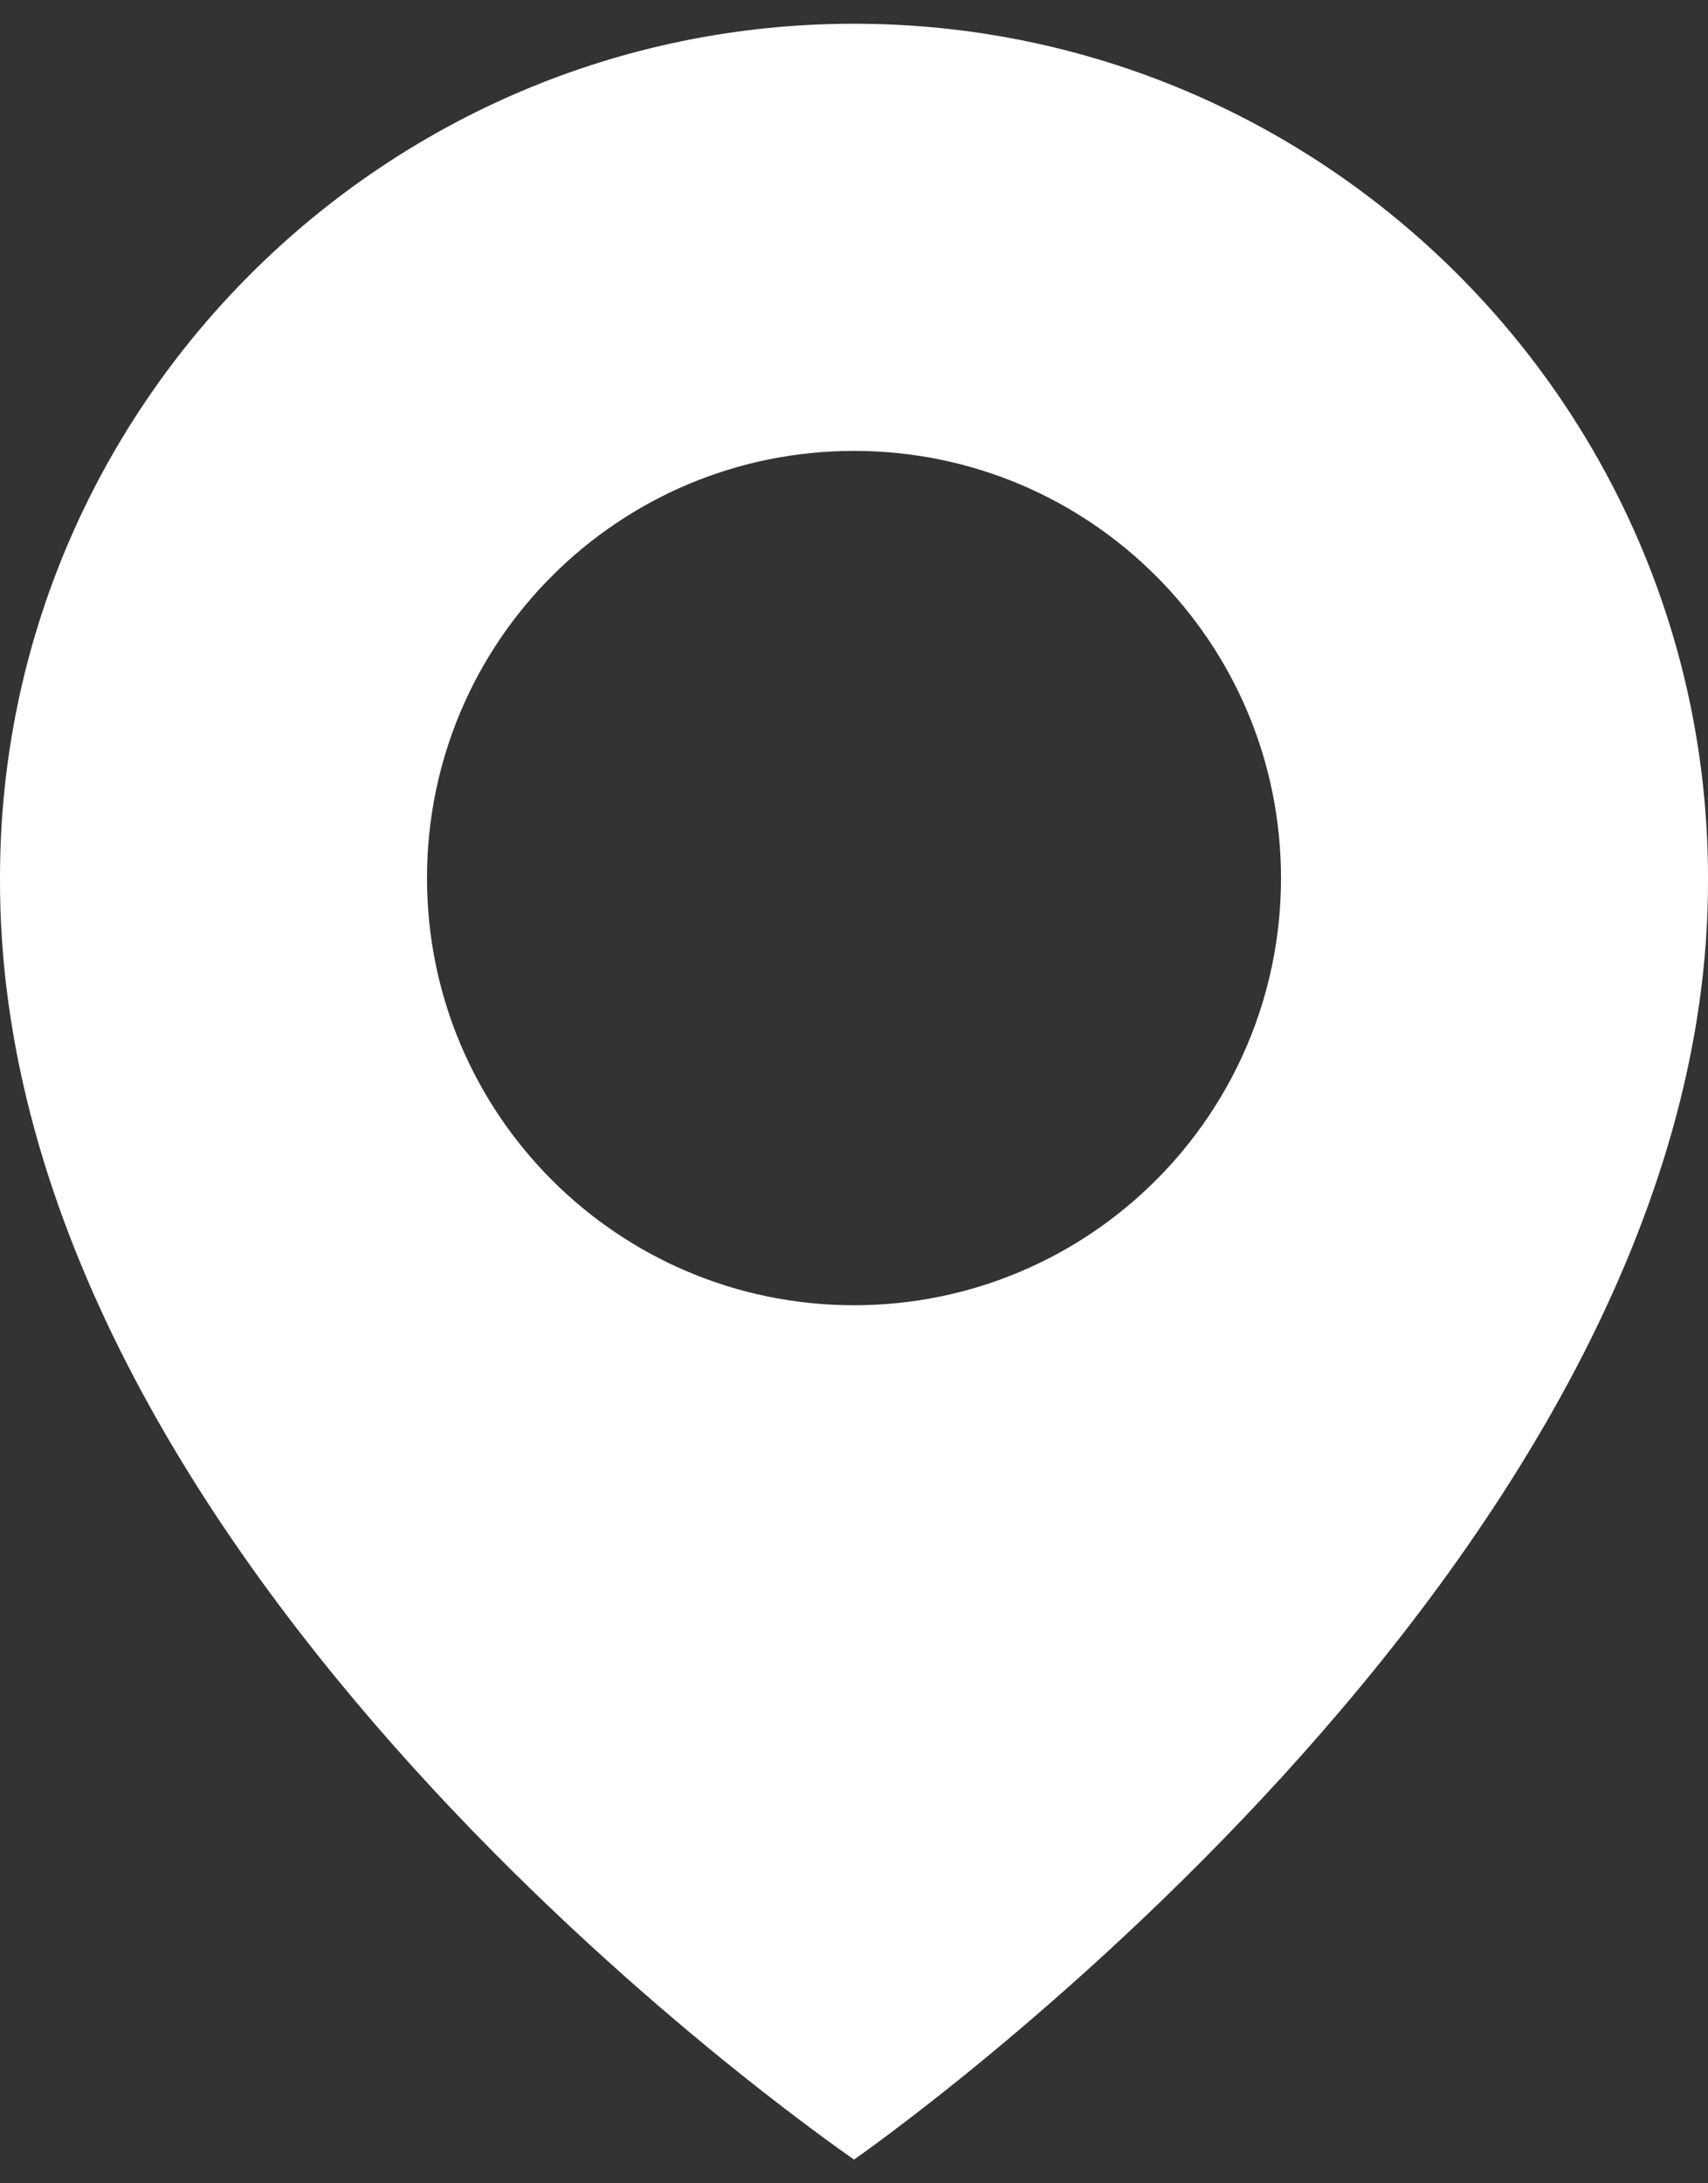 <svg width="36" height="46" viewBox="0 0 36 46" fill="none" xmlns="http://www.w3.org/2000/svg">
<rect x="0" y="0" width="36" height="46" fill="#333333" stroke="none"/>
<path d="M18 0.5C8.075 0.5 0 8.575 0 18.489C-0.065 32.99 17.316 45.014 18 45.5C18 45.5 36.065 32.99 36 18.5C36 8.575 27.925 0.5 18 0.5ZM18 27.5C13.028 27.5 9 23.473 9 18.5C9 13.527 13.028 9.5 18 9.5C22.973 9.5 27 13.527 27 18.5C27 23.473 22.973 27.5 18 27.5Z" fill="white"/>
</svg>
